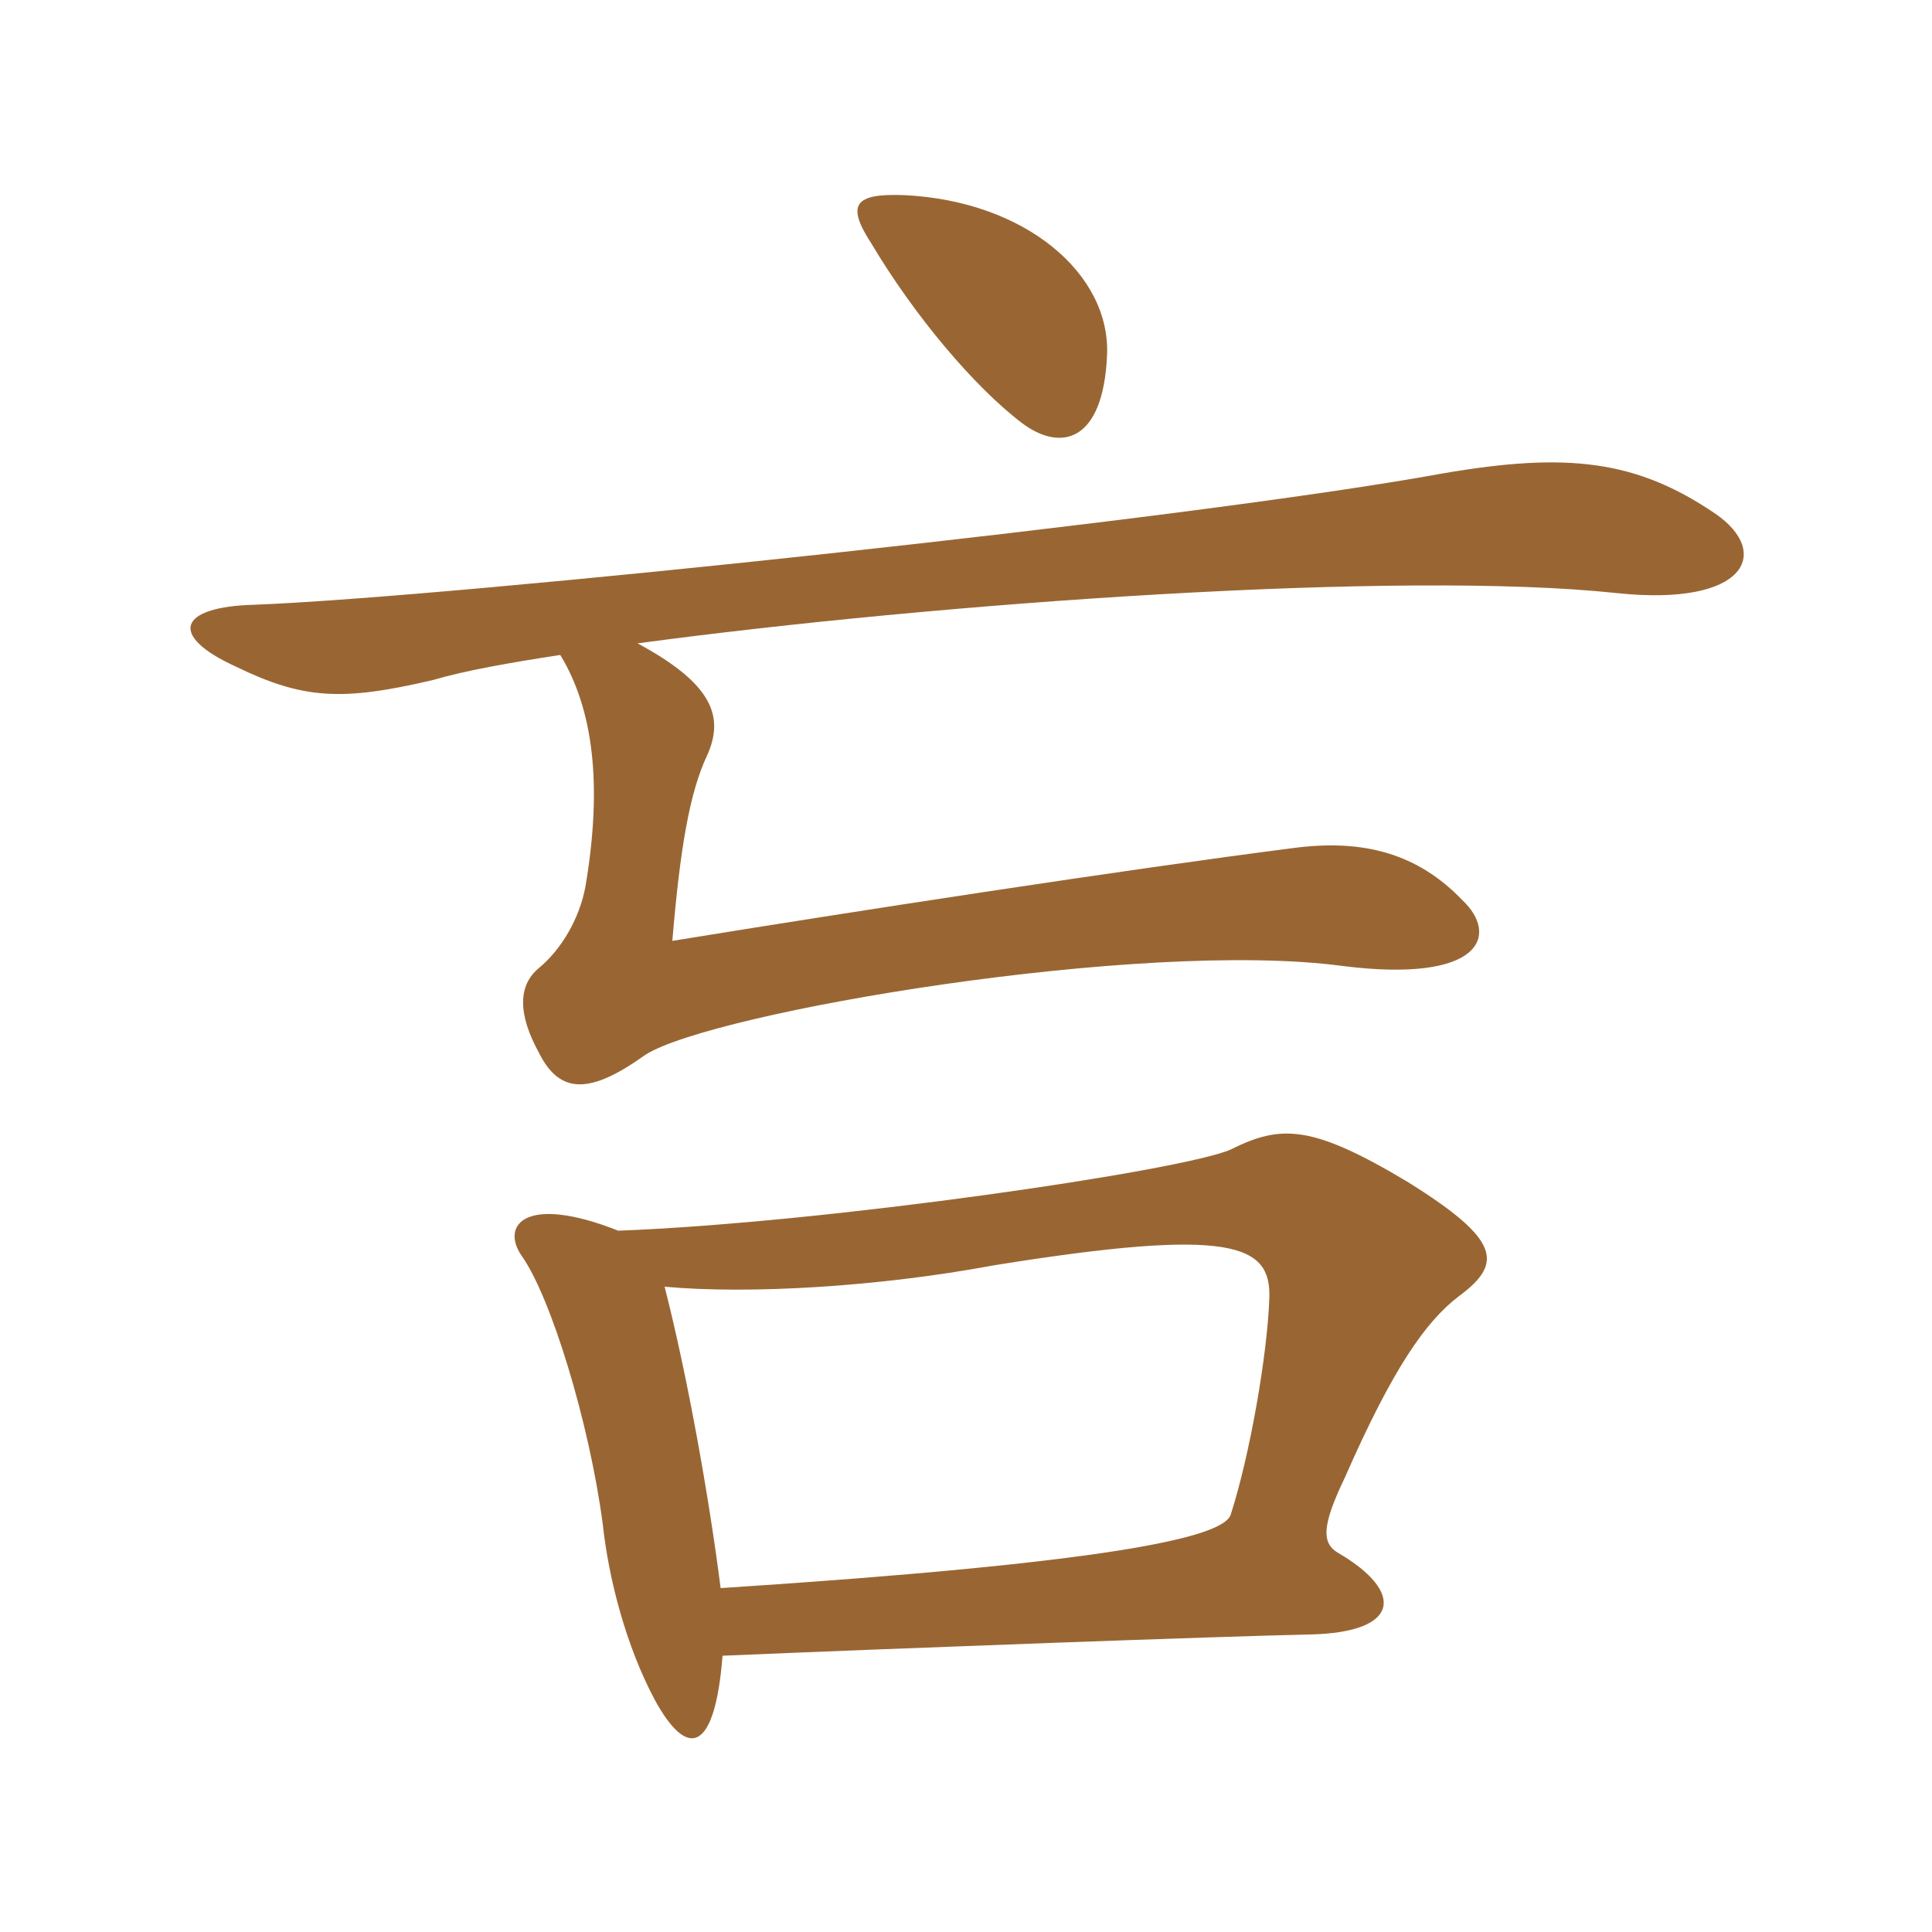 <svg xmlns="http://www.w3.org/2000/svg" xmlns:xlink="http://www.w3.org/1999/xlink" width="150" height="150"><path fill="#996633" padding="10" d="M56.10 128.55C70.20 127.95 94.65 127.05 101.70 126.90C108.75 126.75 109.05 123.60 103.95 120.60C102.60 119.85 102.60 118.50 104.40 114.75C108.15 106.20 110.70 102.60 113.25 100.65C116.70 98.10 116.55 96.30 109.35 91.80C101.85 87.30 99.45 87.30 95.55 89.25C91.80 90.90 64.05 94.95 48 95.55C40.80 92.70 38.85 95.10 40.50 97.50C42.75 100.65 45.75 110.40 46.80 118.35C47.25 122.55 48.60 127.80 50.85 132C53.40 136.65 55.50 136.05 56.10 128.55ZM51.60 99.90C58.20 100.50 68.25 99.90 77.10 98.25C95.70 95.25 98.70 96.60 98.55 100.80C98.40 105.15 97.05 112.95 95.55 117.60C94.95 119.40 85.95 121.35 55.95 123.30C55.05 116.25 53.40 106.95 51.60 99.90ZM85.95 27.60C86.25 21.30 79.65 15.60 70.20 15.15C66.30 15 65.70 15.90 67.65 18.90C70.95 24.45 75.60 30 79.35 32.85C82.35 35.10 85.65 34.35 85.95 27.60ZM43.50 50.85C46.05 55.05 46.80 60.90 45.45 68.85C45 71.25 43.65 73.65 41.85 75.15C40.20 76.50 40.20 78.75 41.85 81.75C43.50 85.05 45.90 84.90 50.10 81.90C55.20 78.60 88.65 72.90 104.25 75C115.05 76.35 116.40 72.60 113.55 69.90C110.10 66.30 105.90 65.10 100.35 65.85C87.45 67.50 66 70.80 52.20 73.05C52.80 65.85 53.55 61.50 54.90 58.65C56.25 55.65 55.35 53.10 49.50 49.95C72.90 46.80 108.75 44.25 125.55 46.05C135.60 47.10 137.55 42.90 133.20 39.90C127.05 35.70 121.65 35.10 112.05 36.75C92.40 40.35 35.25 46.35 19.80 46.95C13.80 47.10 13.05 49.35 18.30 51.75C23.55 54.30 26.55 54.45 33.60 52.80C36.15 52.05 39.60 51.45 43.50 50.85Z"/></svg>